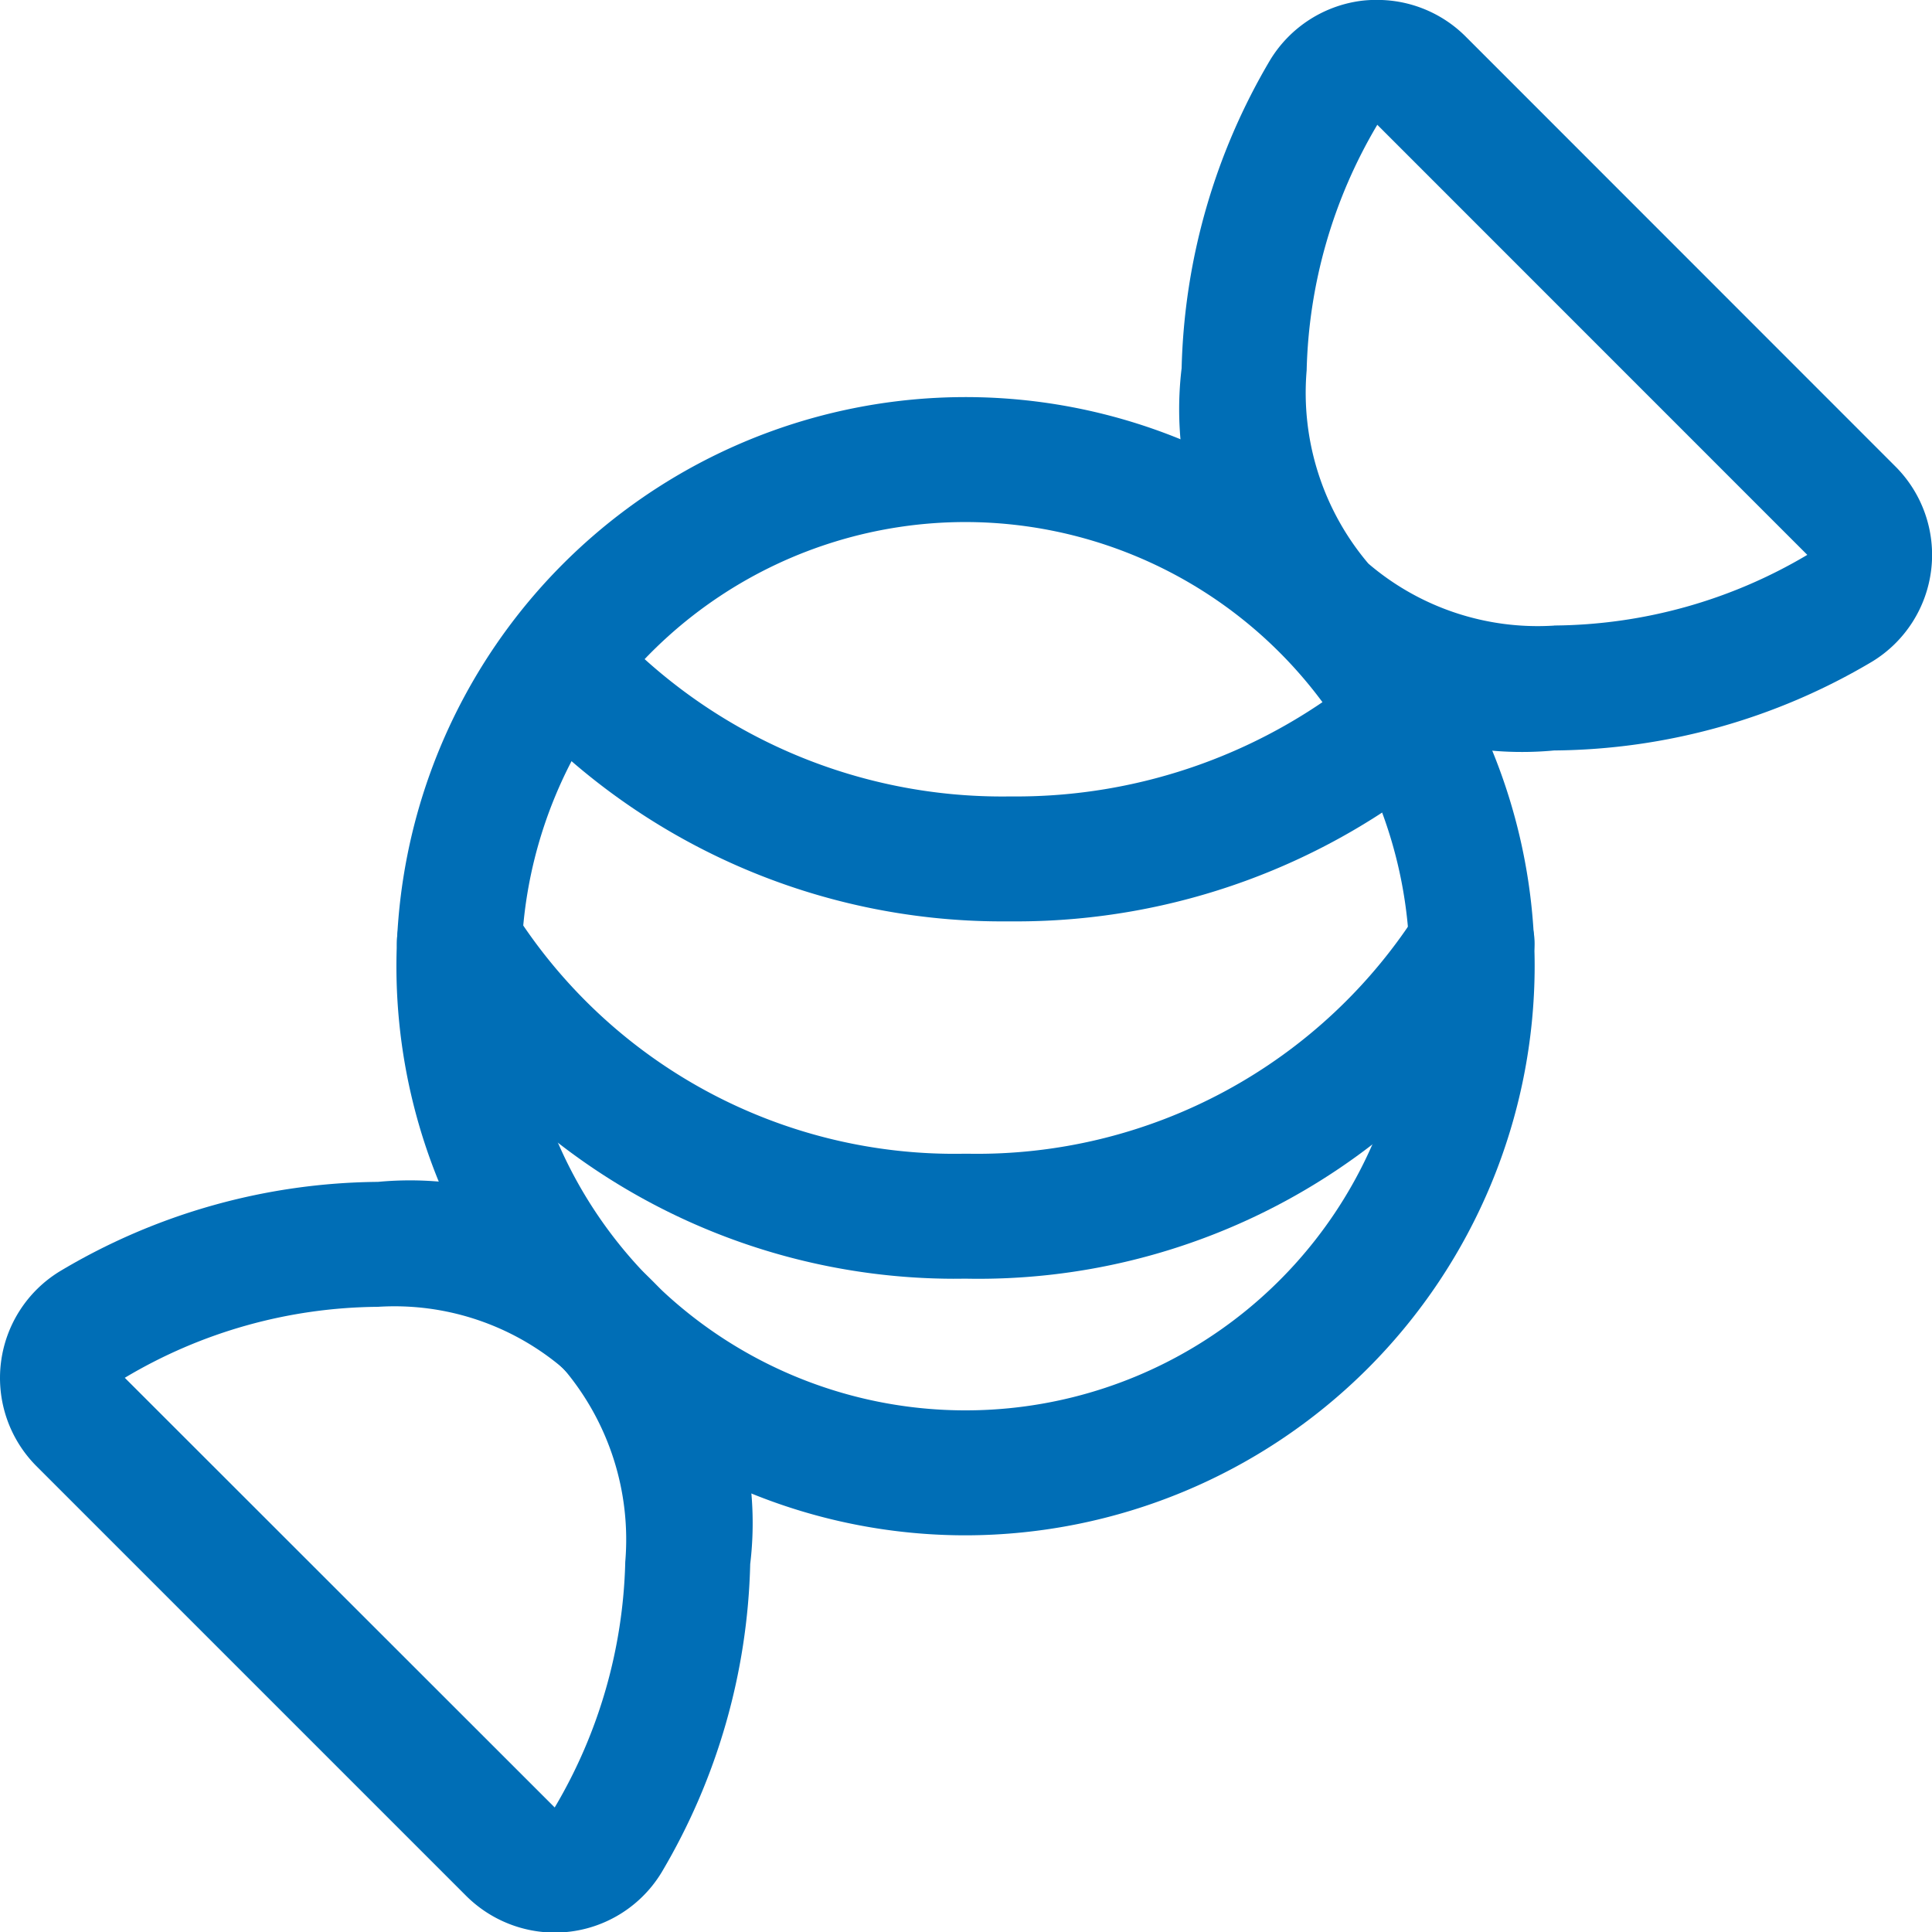 <svg xmlns="http://www.w3.org/2000/svg" width="23.193" height="23.197" viewBox="0 0 23.193 23.197">
  <g id="Food-Drinks_Cake-Candies_candy" data-name="Food-Drinks / Cake-Candies / candy" transform="translate(-576.377 -766.401)">
    <g id="Group_59" data-name="Group 59">
      <g id="Regular_59" data-name="Regular 59">
        <path id="Oval_16" data-name="Oval 16" d="M587.973,784.832A6.832,6.832,0,1,1,594.8,778,6.84,6.84,0,0,1,587.973,784.832Zm0-12.164A5.332,5.332,0,1,0,593.3,778,5.338,5.338,0,0,0,587.973,772.668Z" fill="#006eb6"/>
        <path id="Shape_339" data-name="Shape 339" d="M588.407,777.462a7.913,7.913,0,0,1-5.862-2.6.75.75,0,0,1,1.111-1.007,6.41,6.41,0,0,0,4.844,2.107h.018a6.538,6.538,0,0,0,4.267-1.535.75.75,0,0,1,.966,1.148,8.041,8.041,0,0,1-5.173,1.887Z" fill="#006eb6"/>
        <path id="Shape_340" data-name="Shape 340" d="M587.822,781.752a7.767,7.767,0,0,1-6.567-3.647.75.75,0,0,1,1.274-.792,6.259,6.259,0,0,0,5.428,2.938h.033a6.269,6.269,0,0,0,5.429-2.939.75.75,0,0,1,1.273.793,7.738,7.738,0,0,1-6.719,3.646Z" fill="#006eb6"/>
        <path id="Shape_341" data-name="Shape 341" d="M592.91,766.4h0a1.5,1.5,0,0,1,1.057.435L599.13,772a1.5,1.5,0,0,1-.278,2.343,7.582,7.582,0,0,1-3.818,1.067,4.115,4.115,0,0,1-4.472-4.589,7.622,7.622,0,0,1,1.063-3.7,1.507,1.507,0,0,1,1.106-.712A1.485,1.485,0,0,1,592.91,766.4Zm2.125,7.51a6.036,6.036,0,0,0,3.038-.848l-5.162-5.163h0a6.054,6.054,0,0,0-.848,2.947,3.171,3.171,0,0,0,.741,2.321A3.127,3.127,0,0,0,595.035,773.911Z" fill="#006eb6"/>
        <path id="Shape_342" data-name="Shape 342" d="M580.914,780.589a4.114,4.114,0,0,1,4.469,4.588,7.609,7.609,0,0,1-1.063,3.7,1.5,1.5,0,0,1-1.284.724,1.511,1.511,0,0,1-1.061-.439L576.813,784a1.5,1.5,0,0,1,.28-2.336A7.557,7.557,0,0,1,580.914,780.589Zm2.122,7.51a6.059,6.059,0,0,0,.847-2.948,3.171,3.171,0,0,0-.742-2.32,3.123,3.123,0,0,0-2.228-.742,6.011,6.011,0,0,0-3.038.852Z" fill="#006eb6"/>
      </g>
    </g>
  </g>
</svg>
